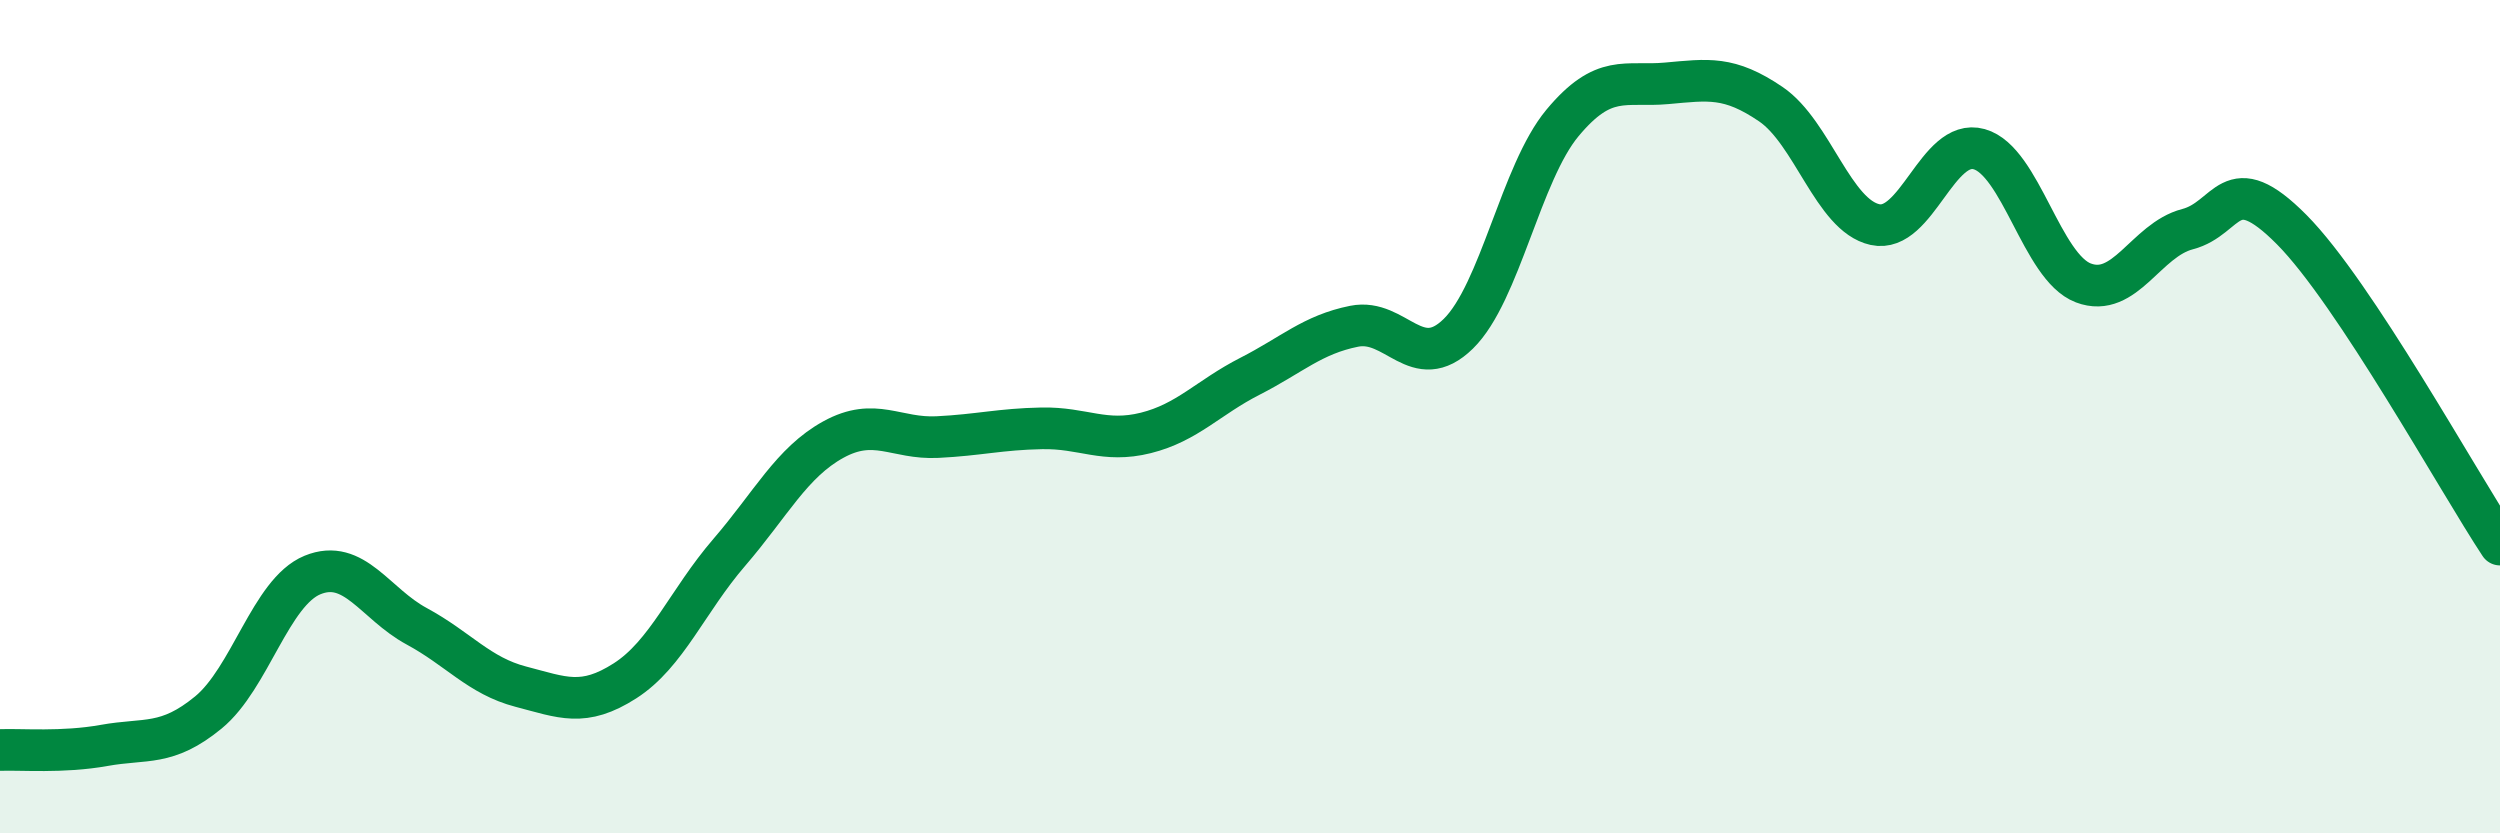 
    <svg width="60" height="20" viewBox="0 0 60 20" xmlns="http://www.w3.org/2000/svg">
      <path
        d="M 0,18 C 0.5,17.98 1.5,18.07 2.5,17.89 C 3.5,17.71 4,17.92 5,17.1 C 6,16.28 6.5,14.21 7.5,13.8 C 8.5,13.39 9,14.49 10,15.03 C 11,15.57 11.5,16.22 12.5,16.48 C 13.5,16.74 14,16.98 15,16.34 C 16,15.7 16.5,14.42 17.5,13.26 C 18.5,12.1 19,11.1 20,10.55 C 21,10 21.5,10.54 22.5,10.49 C 23.5,10.44 24,10.3 25,10.28 C 26,10.26 26.5,10.64 27.5,10.39 C 28.5,10.14 29,9.54 30,9.03 C 31,8.52 31.5,8.03 32.5,7.83 C 33.5,7.63 34,8.99 35,8.01 C 36,7.03 36.5,4.15 37.5,2.95 C 38.5,1.75 39,2.09 40,2 C 41,1.91 41.5,1.82 42.5,2.5 C 43.5,3.18 44,5.17 45,5.39 C 46,5.61 46.5,3.3 47.5,3.58 C 48.5,3.86 49,6.41 50,6.79 C 51,7.17 51.5,5.76 52.5,5.5 C 53.5,5.24 53.5,4 55,5.51 C 56.5,7.02 59,11.56 60,13.07L60 20L0 20Z"
        fill="#008740"
        opacity="0.1"
        stroke-linecap="round"
        stroke-linejoin="round"
      />
      <path
        d="M 0,18 C 0.5,17.98 1.5,18.07 2.5,17.89 C 3.5,17.71 4,17.92 5,17.1 C 6,16.28 6.5,14.21 7.5,13.8 C 8.5,13.39 9,14.49 10,15.03 C 11,15.57 11.5,16.22 12.5,16.48 C 13.5,16.74 14,16.98 15,16.34 C 16,15.7 16.5,14.42 17.5,13.26 C 18.5,12.1 19,11.1 20,10.55 C 21,10 21.5,10.54 22.5,10.49 C 23.5,10.44 24,10.3 25,10.28 C 26,10.26 26.5,10.64 27.5,10.39 C 28.5,10.14 29,9.54 30,9.03 C 31,8.52 31.5,8.03 32.5,7.83 C 33.5,7.63 34,8.99 35,8.01 C 36,7.03 36.5,4.15 37.5,2.95 C 38.5,1.75 39,2.09 40,2 C 41,1.91 41.5,1.82 42.5,2.5 C 43.5,3.18 44,5.17 45,5.39 C 46,5.61 46.5,3.3 47.5,3.58 C 48.5,3.86 49,6.41 50,6.79 C 51,7.17 51.5,5.76 52.5,5.5 C 53.5,5.24 53.5,4 55,5.51 C 56.5,7.02 59,11.56 60,13.07"
        stroke="#008740"
        stroke-width="1"
        fill="none"
        stroke-linecap="round"
        stroke-linejoin="round"
      />
    </svg>
  